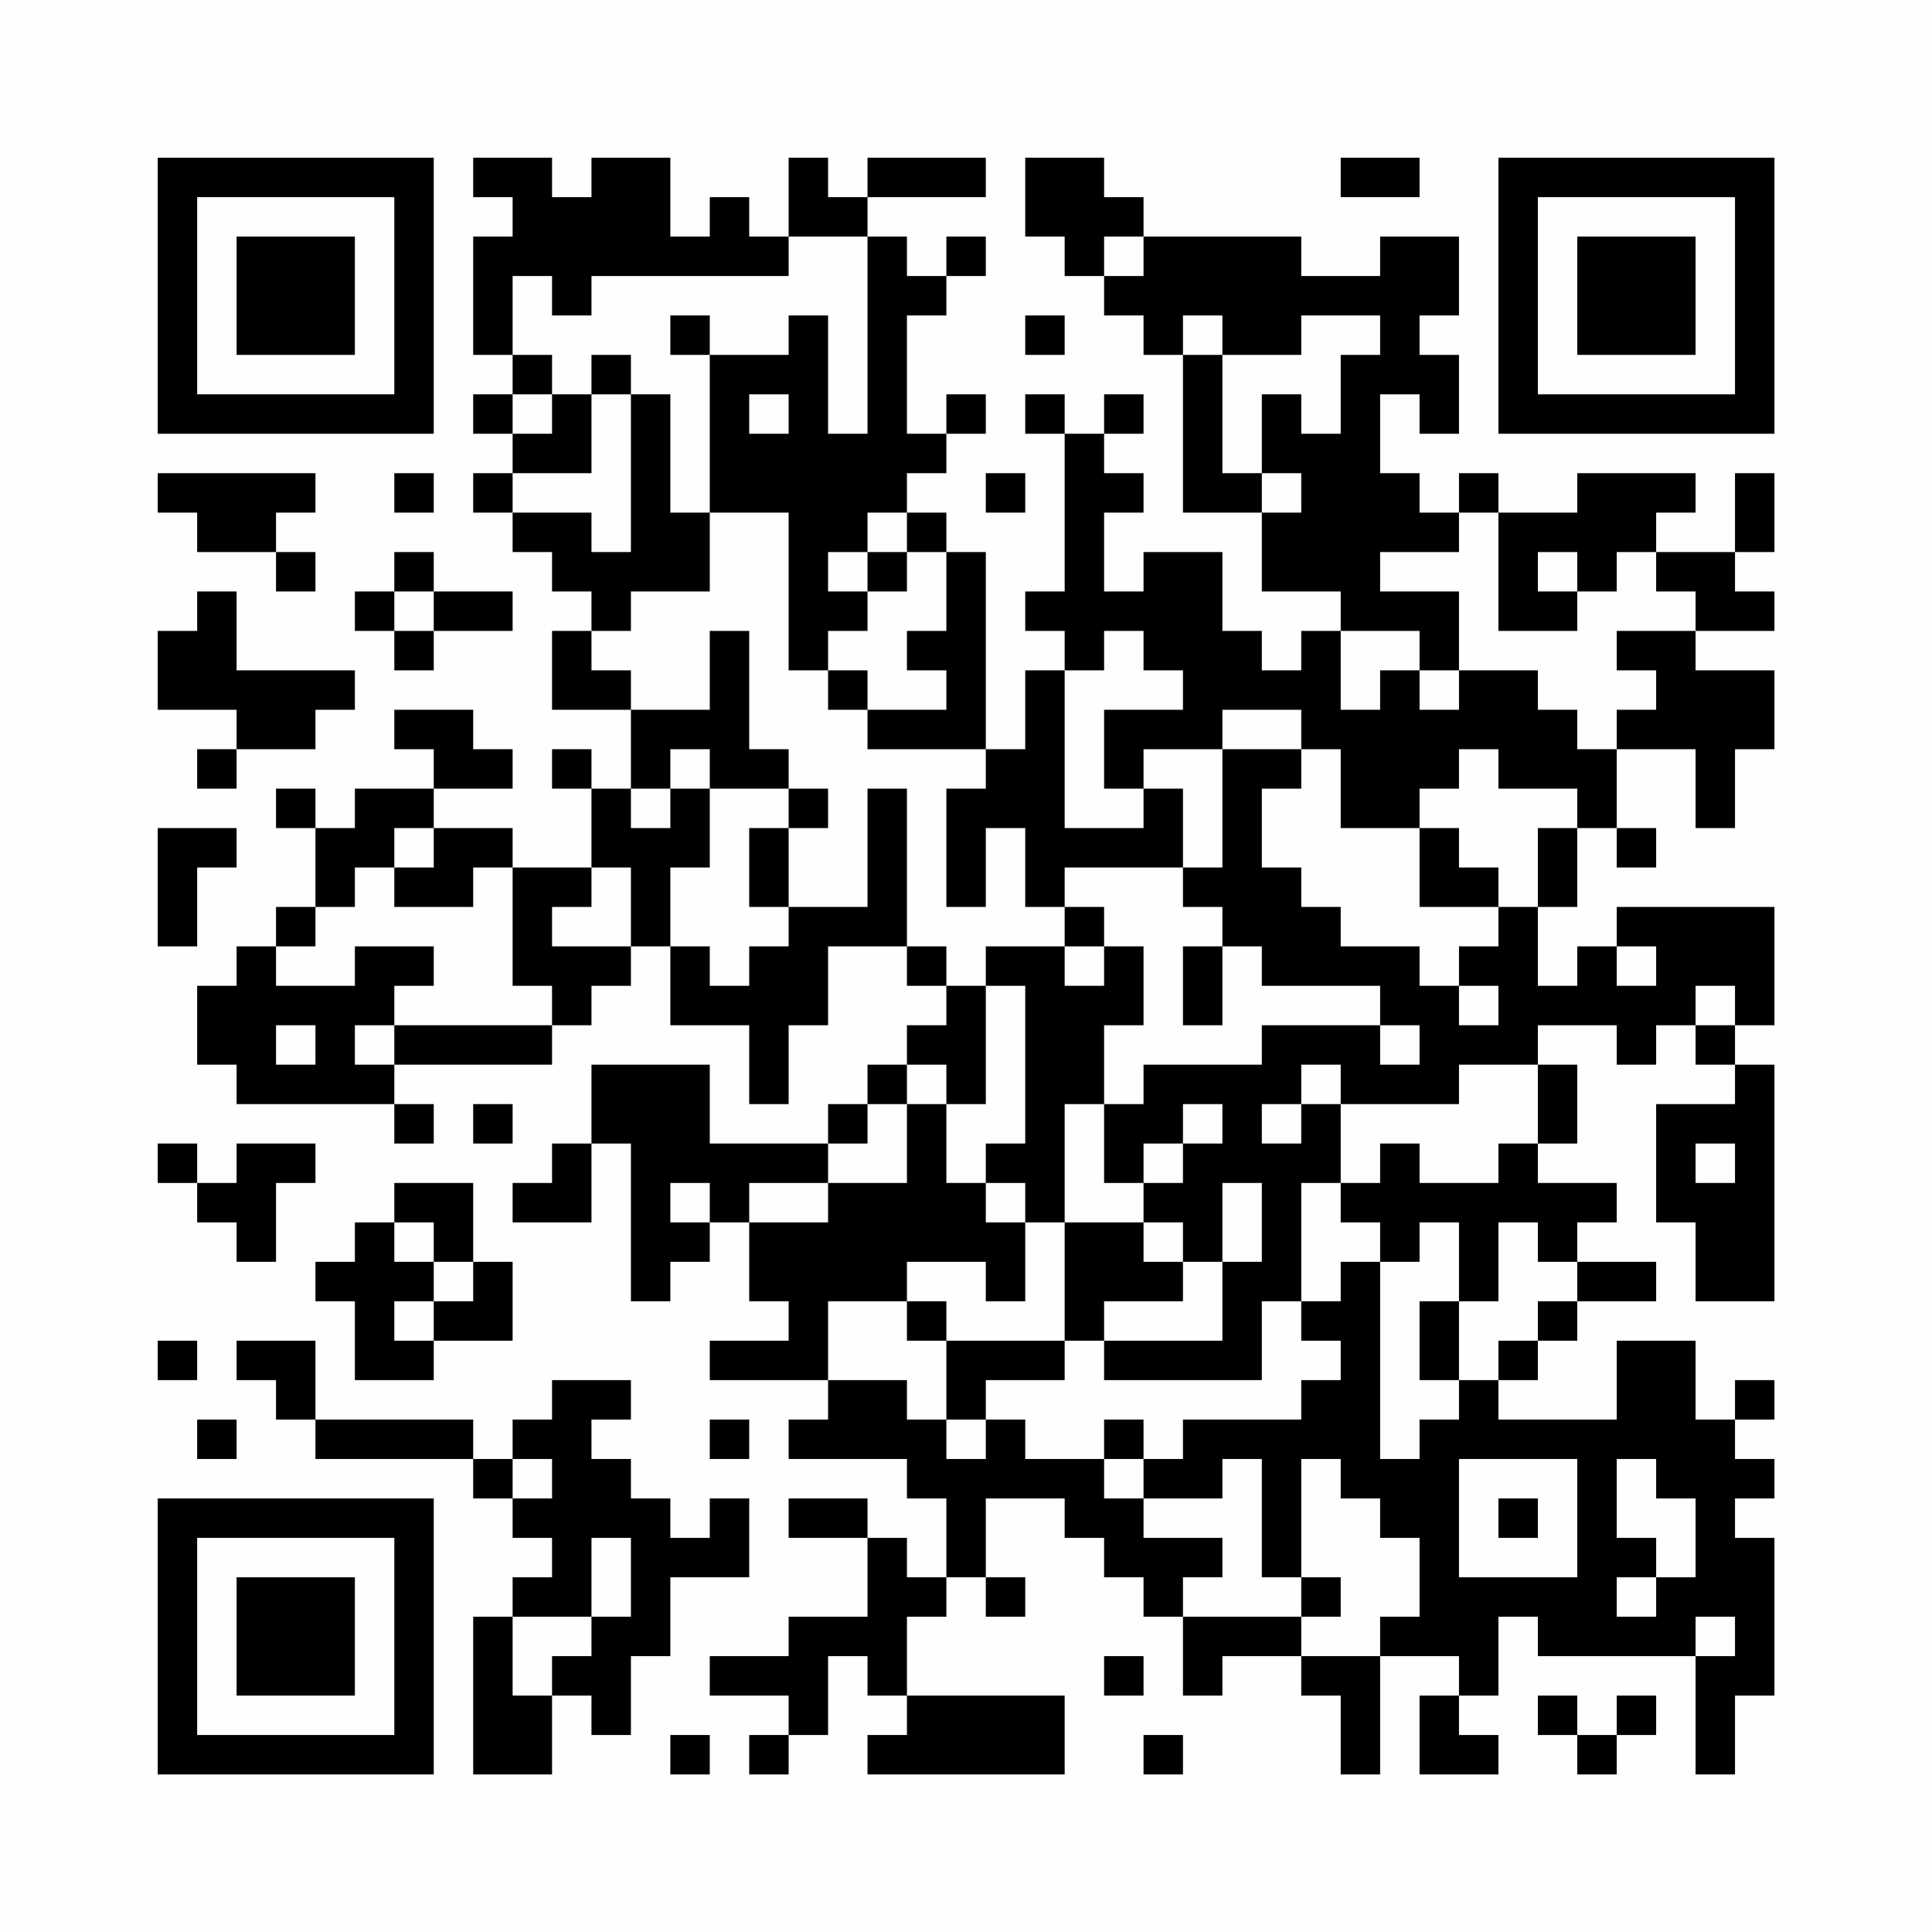 <?xml version="1.0" encoding="UTF-8"?>
<svg xmlns="http://www.w3.org/2000/svg" version="1.1" width="200" height="200" viewBox="0 0 200 200"><rect x="0" y="0" width="200" height="200" fill="#fefefe"/><g transform="scale(4.082)"><g transform="translate(4,4)"><path fill-rule="evenodd" d="M8 0L8 1L9 1L9 2L8 2L8 5L9 5L9 6L8 6L8 7L9 7L9 8L8 8L8 9L9 9L9 10L10 10L10 11L11 11L11 12L10 12L10 14L12 14L12 16L11 16L11 15L10 15L10 16L11 16L11 18L9 18L9 17L7 17L7 16L9 16L9 15L8 15L8 14L6 14L6 15L7 15L7 16L5 16L5 17L4 17L4 16L3 16L3 17L4 17L4 19L3 19L3 20L2 20L2 21L1 21L1 23L2 23L2 24L6 24L6 25L7 25L7 24L6 24L6 23L10 23L10 22L11 22L11 21L12 21L12 20L13 20L13 22L15 22L15 24L16 24L16 22L17 22L17 20L19 20L19 21L20 21L20 22L19 22L19 23L18 23L18 24L17 24L17 25L14 25L14 23L11 23L11 25L10 25L10 26L9 26L9 27L11 27L11 25L12 25L12 29L13 29L13 28L14 28L14 27L15 27L15 29L16 29L16 30L14 30L14 31L17 31L17 32L16 32L16 33L19 33L19 34L20 34L20 36L19 36L19 35L18 35L18 34L16 34L16 35L18 35L18 37L16 37L16 38L14 38L14 39L16 39L16 40L15 40L15 41L16 41L16 40L17 40L17 38L18 38L18 39L19 39L19 40L18 40L18 41L23 41L23 39L19 39L19 37L20 37L20 36L21 36L21 37L22 37L22 36L21 36L21 34L23 34L23 35L24 35L24 36L25 36L25 37L26 37L26 39L27 39L27 38L29 38L29 39L30 39L30 41L31 41L31 38L33 38L33 39L32 39L32 41L34 41L34 40L33 40L33 39L34 39L34 37L35 37L35 38L39 38L39 41L40 41L40 39L41 39L41 35L40 35L40 34L41 34L41 33L40 33L40 32L41 32L41 31L40 31L40 32L39 32L39 30L37 30L37 32L34 32L34 31L35 31L35 30L36 30L36 29L38 29L38 28L36 28L36 27L37 27L37 26L35 26L35 25L36 25L36 23L35 23L35 22L37 22L37 23L38 23L38 22L39 22L39 23L40 23L40 24L38 24L38 27L39 27L39 29L41 29L41 23L40 23L40 22L41 22L41 19L37 19L37 20L36 20L36 21L35 21L35 19L36 19L36 17L37 17L37 18L38 18L38 17L37 17L37 15L39 15L39 17L40 17L40 15L41 15L41 13L39 13L39 12L41 12L41 11L40 11L40 10L41 10L41 8L40 8L40 10L38 10L38 9L39 9L39 8L36 8L36 9L34 9L34 8L33 8L33 9L32 9L32 8L31 8L31 6L32 6L32 7L33 7L33 5L32 5L32 4L33 4L33 2L31 2L31 3L29 3L29 2L25 2L25 1L24 1L24 0L22 0L22 2L23 2L23 3L24 3L24 4L25 4L25 5L26 5L26 9L28 9L28 11L30 11L30 12L29 12L29 13L28 13L28 12L27 12L27 10L25 10L25 11L24 11L24 9L25 9L25 8L24 8L24 7L25 7L25 6L24 6L24 7L23 7L23 6L22 6L22 7L23 7L23 11L22 11L22 12L23 12L23 13L22 13L22 15L21 15L21 10L20 10L20 9L19 9L19 8L20 8L20 7L21 7L21 6L20 6L20 7L19 7L19 4L20 4L20 3L21 3L21 2L20 2L20 3L19 3L19 2L18 2L18 1L21 1L21 0L18 0L18 1L17 1L17 0L16 0L16 2L15 2L15 1L14 1L14 2L13 2L13 0L11 0L11 1L10 1L10 0ZM30 0L30 1L32 1L32 0ZM16 2L16 3L11 3L11 4L10 4L10 3L9 3L9 5L10 5L10 6L9 6L9 7L10 7L10 6L11 6L11 8L9 8L9 9L11 9L11 10L12 10L12 6L13 6L13 9L14 9L14 11L12 11L12 12L11 12L11 13L12 13L12 14L14 14L14 12L15 12L15 15L16 15L16 16L14 16L14 15L13 15L13 16L12 16L12 17L13 17L13 16L14 16L14 18L13 18L13 20L14 20L14 21L15 21L15 20L16 20L16 19L18 19L18 16L19 16L19 20L20 20L20 21L21 21L21 24L20 24L20 23L19 23L19 24L18 24L18 25L17 25L17 26L15 26L15 27L17 27L17 26L19 26L19 24L20 24L20 26L21 26L21 27L22 27L22 29L21 29L21 28L19 28L19 29L17 29L17 31L19 31L19 32L20 32L20 33L21 33L21 32L22 32L22 33L24 33L24 34L25 34L25 35L27 35L27 36L26 36L26 37L29 37L29 38L31 38L31 37L32 37L32 35L31 35L31 34L30 34L30 33L29 33L29 36L28 36L28 33L27 33L27 34L25 34L25 33L26 33L26 32L29 32L29 31L30 31L30 30L29 30L29 29L30 29L30 28L31 28L31 33L32 33L32 32L33 32L33 31L34 31L34 30L35 30L35 29L36 29L36 28L35 28L35 27L34 27L34 29L33 29L33 27L32 27L32 28L31 28L31 27L30 27L30 26L31 26L31 25L32 25L32 26L34 26L34 25L35 25L35 23L33 23L33 24L30 24L30 23L29 23L29 24L28 24L28 25L29 25L29 24L30 24L30 26L29 26L29 29L28 29L28 31L24 31L24 30L27 30L27 28L28 28L28 26L27 26L27 28L26 28L26 27L25 27L25 26L26 26L26 25L27 25L27 24L26 24L26 25L25 25L25 26L24 26L24 24L25 24L25 23L28 23L28 22L31 22L31 23L32 23L32 22L31 22L31 21L28 21L28 20L27 20L27 19L26 19L26 18L27 18L27 15L29 15L29 16L28 16L28 18L29 18L29 19L30 19L30 20L32 20L32 21L33 21L33 22L34 22L34 21L33 21L33 20L34 20L34 19L35 19L35 17L36 17L36 16L34 16L34 15L33 15L33 16L32 16L32 17L30 17L30 15L29 15L29 14L27 14L27 15L25 15L25 16L24 16L24 14L26 14L26 13L25 13L25 12L24 12L24 13L23 13L23 17L25 17L25 16L26 16L26 18L23 18L23 19L22 19L22 17L21 17L21 19L20 19L20 16L21 16L21 15L18 15L18 14L20 14L20 13L19 13L19 12L20 12L20 10L19 10L19 9L18 9L18 10L17 10L17 11L18 11L18 12L17 12L17 13L16 13L16 9L14 9L14 5L16 5L16 4L17 4L17 7L18 7L18 2ZM24 2L24 3L25 3L25 2ZM13 4L13 5L14 5L14 4ZM22 4L22 5L23 5L23 4ZM26 4L26 5L27 5L27 8L28 8L28 9L29 9L29 8L28 8L28 6L29 6L29 7L30 7L30 5L31 5L31 4L29 4L29 5L27 5L27 4ZM11 5L11 6L12 6L12 5ZM15 6L15 7L16 7L16 6ZM0 8L0 9L1 9L1 10L3 10L3 11L4 11L4 10L3 10L3 9L4 9L4 8ZM6 8L6 9L7 9L7 8ZM21 8L21 9L22 9L22 8ZM33 9L33 10L31 10L31 11L33 11L33 13L32 13L32 12L30 12L30 14L31 14L31 13L32 13L32 14L33 14L33 13L35 13L35 14L36 14L36 15L37 15L37 14L38 14L38 13L37 13L37 12L39 12L39 11L38 11L38 10L37 10L37 11L36 11L36 10L35 10L35 11L36 11L36 12L34 12L34 9ZM6 10L6 11L5 11L5 12L6 12L6 13L7 13L7 12L9 12L9 11L7 11L7 10ZM18 10L18 11L19 11L19 10ZM1 11L1 12L0 12L0 14L2 14L2 15L1 15L1 16L2 16L2 15L4 15L4 14L5 14L5 13L2 13L2 11ZM6 11L6 12L7 12L7 11ZM17 13L17 14L18 14L18 13ZM16 16L16 17L15 17L15 19L16 19L16 17L17 17L17 16ZM0 17L0 20L1 20L1 18L2 18L2 17ZM6 17L6 18L5 18L5 19L4 19L4 20L3 20L3 21L5 21L5 20L7 20L7 21L6 21L6 22L5 22L5 23L6 23L6 22L10 22L10 21L9 21L9 18L8 18L8 19L6 19L6 18L7 18L7 17ZM32 17L32 19L34 19L34 18L33 18L33 17ZM11 18L11 19L10 19L10 20L12 20L12 18ZM23 19L23 20L21 20L21 21L22 21L22 25L21 25L21 26L22 26L22 27L23 27L23 30L20 30L20 29L19 29L19 30L20 30L20 32L21 32L21 31L23 31L23 30L24 30L24 29L26 29L26 28L25 28L25 27L23 27L23 24L24 24L24 22L25 22L25 20L24 20L24 19ZM23 20L23 21L24 21L24 20ZM26 20L26 22L27 22L27 20ZM37 20L37 21L38 21L38 20ZM39 21L39 22L40 22L40 21ZM3 22L3 23L4 23L4 22ZM8 24L8 25L9 25L9 24ZM0 25L0 26L1 26L1 27L2 27L2 28L3 28L3 26L4 26L4 25L2 25L2 26L1 26L1 25ZM39 25L39 26L40 26L40 25ZM6 26L6 27L5 27L5 28L4 28L4 29L5 29L5 31L7 31L7 30L9 30L9 28L8 28L8 26ZM13 26L13 27L14 27L14 26ZM6 27L6 28L7 28L7 29L6 29L6 30L7 30L7 29L8 29L8 28L7 28L7 27ZM32 29L32 31L33 31L33 29ZM0 30L0 31L1 31L1 30ZM2 30L2 31L3 31L3 32L4 32L4 33L8 33L8 34L9 34L9 35L10 35L10 36L9 36L9 37L8 37L8 41L10 41L10 39L11 39L11 40L12 40L12 38L13 38L13 36L15 36L15 34L14 34L14 35L13 35L13 34L12 34L12 33L11 33L11 32L12 32L12 31L10 31L10 32L9 32L9 33L8 33L8 32L4 32L4 30ZM1 32L1 33L2 33L2 32ZM14 32L14 33L15 33L15 32ZM24 32L24 33L25 33L25 32ZM9 33L9 34L10 34L10 33ZM33 33L33 36L36 36L36 33ZM37 33L37 35L38 35L38 36L37 36L37 37L38 37L38 36L39 36L39 34L38 34L38 33ZM34 34L34 35L35 35L35 34ZM11 35L11 37L9 37L9 39L10 39L10 38L11 38L11 37L12 37L12 35ZM29 36L29 37L30 37L30 36ZM39 37L39 38L40 38L40 37ZM24 38L24 39L25 39L25 38ZM35 39L35 40L36 40L36 41L37 41L37 40L38 40L38 39L37 39L37 40L36 40L36 39ZM13 40L13 41L14 41L14 40ZM25 40L25 41L26 41L26 40ZM0 0L0 7L7 7L7 0ZM1 1L1 6L6 6L6 1ZM2 2L2 5L5 5L5 2ZM34 0L34 7L41 7L41 0ZM35 1L35 6L40 6L40 1ZM36 2L36 5L39 5L39 2ZM0 34L0 41L7 41L7 34ZM1 35L1 40L6 40L6 35ZM2 36L2 39L5 39L5 36Z" fill="#000000"/></g></g></svg>

